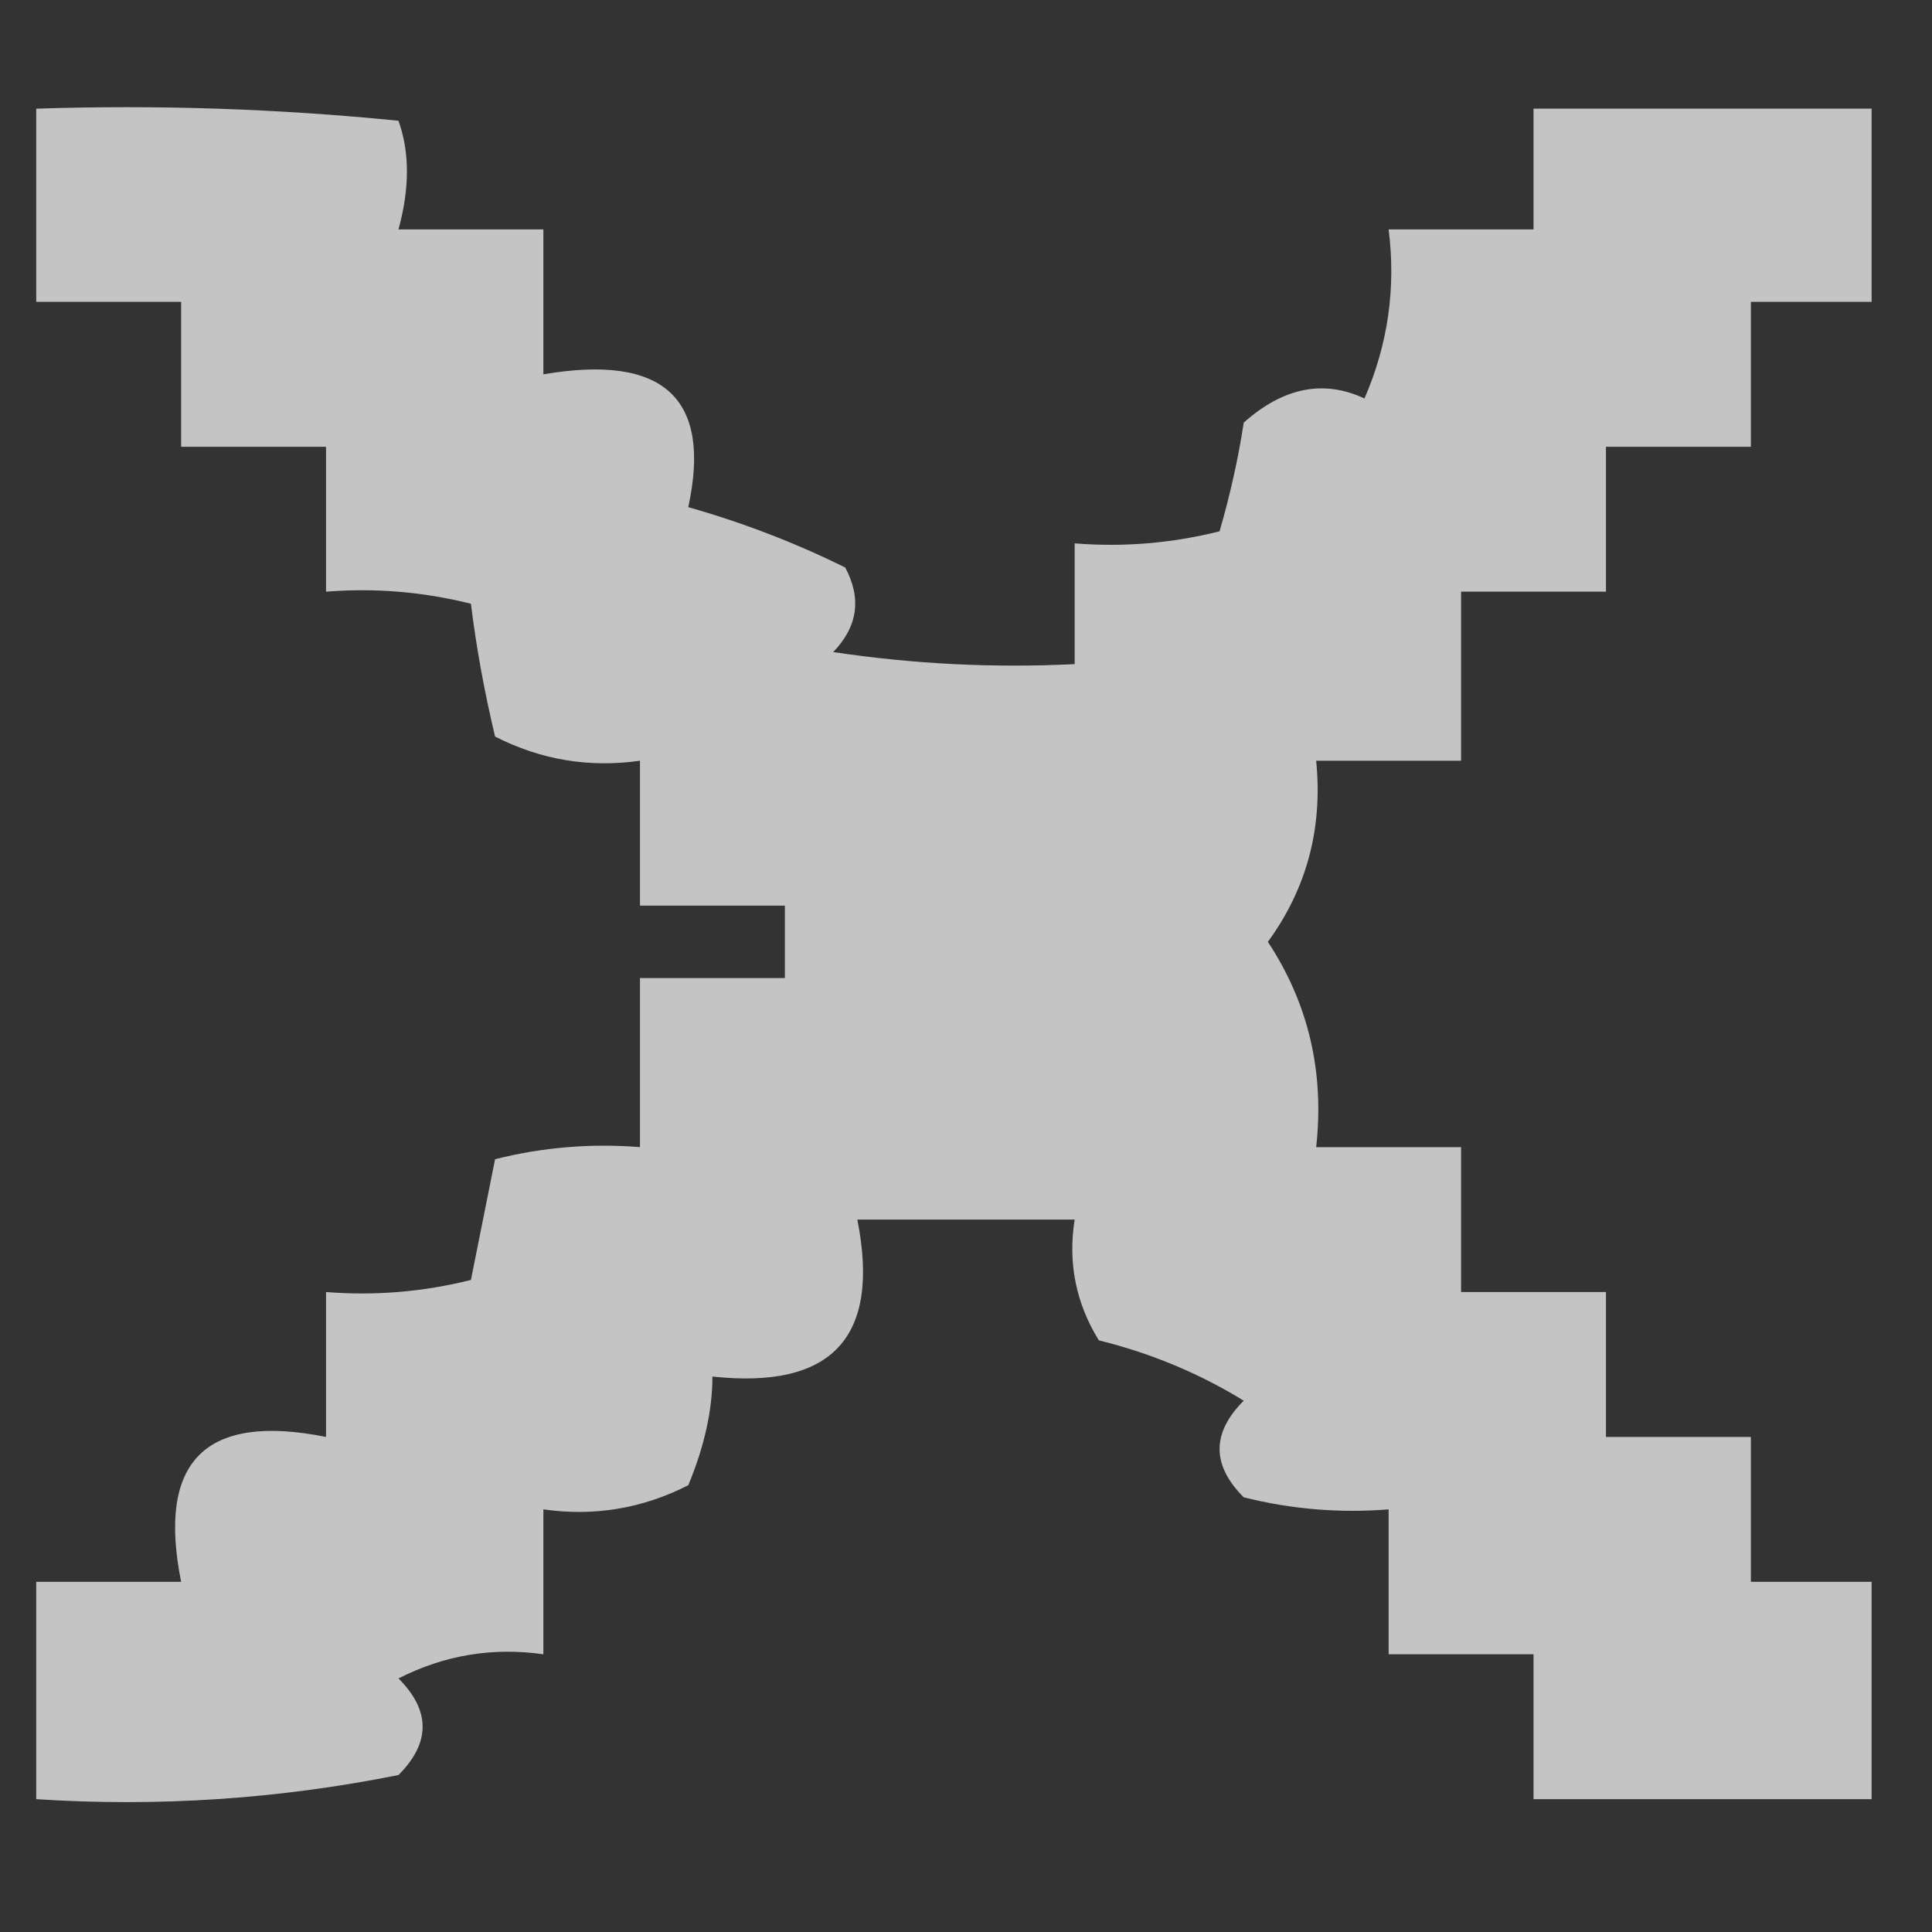 <?xml version="1.0" encoding="UTF-8"?>
<!DOCTYPE svg PUBLIC "-//W3C//DTD SVG 1.1//EN" "http://www.w3.org/Graphics/SVG/1.1/DTD/svg11.dtd">
<svg xmlns="http://www.w3.org/2000/svg" version="1.1" width="80px" height="80px" style="shape-rendering:geometricPrecision; text-rendering:geometricPrecision; image-rendering:optimizeQuality; fill-rule:evenodd; clip-rule:evenodd" xmlns:xlink="http://www.w3.org/1999/xlink">
<rect width="100%" height="100%" fill="#333333" stroke="none"/>
<g><path style="opacity:0.709" fill="#fefffe" d="M 1.5,4.5 C 6.511,4.334 11.511,4.501 16.5,5C 16.966,6.299 16.966,7.799 16.5,9.5C 18.5,9.5 20.5,9.5 22.5,9.5C 22.5,11.5 22.5,13.5 22.5,15.5C 27.479,14.65 29.479,16.483 28.5,21C 30.762,21.642 32.928,22.475 35,23.5C 35.684,24.784 35.517,25.951 34.5,27C 37.817,27.498 41.15,27.665 44.5,27.5C 44.5,25.833 44.5,24.167 44.5,22.5C 46.527,22.662 48.527,22.495 50.5,22C 50.944,20.467 51.277,18.967 51.5,17.5C 53.139,16.042 54.805,15.708 56.5,16.5C 57.474,14.257 57.808,11.924 57.5,9.5C 59.5,9.5 61.5,9.5 63.5,9.5C 63.5,7.833 63.5,6.167 63.5,4.5C 68.167,4.5 72.833,4.5 77.5,4.5C 77.5,7.167 77.5,9.833 77.5,12.5C 75.833,12.5 74.167,12.5 72.5,12.5C 72.5,14.5 72.5,16.5 72.5,18.5C 70.5,18.5 68.5,18.5 66.5,18.5C 66.5,20.5 66.5,22.5 66.5,24.5C 64.5,24.5 62.5,24.5 60.5,24.5C 60.5,26.833 60.5,29.167 60.5,31.5C 58.5,31.5 56.5,31.5 54.5,31.5C 54.778,34.29 54.111,36.79 52.5,39C 54.178,41.547 54.844,44.38 54.5,47.5C 56.5,47.5 58.5,47.5 60.5,47.5C 60.5,49.5 60.5,51.5 60.5,53.5C 62.5,53.5 64.5,53.5 66.5,53.5C 66.5,55.5 66.5,57.5 66.5,59.5C 68.5,59.5 70.5,59.5 72.5,59.5C 72.5,61.5 72.5,63.5 72.5,65.5C 74.167,65.5 75.833,65.5 77.5,65.5C 77.5,68.5 77.5,71.5 77.5,74.5C 72.833,74.5 68.167,74.5 63.5,74.5C 63.5,72.5 63.5,70.5 63.5,68.5C 61.5,68.5 59.5,68.5 57.5,68.5C 57.5,66.5 57.5,64.5 57.5,62.5C 55.473,62.662 53.473,62.495 51.5,62C 50.167,60.667 50.167,59.333 51.5,58C 49.661,56.868 47.661,56.035 45.5,55.5C 44.548,53.955 44.215,52.288 44.5,50.5C 41.5,50.5 38.5,50.5 35.5,50.5C 36.467,55.367 34.467,57.534 29.5,57C 29.499,58.399 29.165,59.899 28.5,61.5C 26.604,62.466 24.604,62.799 22.5,62.5C 22.5,64.5 22.5,66.5 22.5,68.5C 20.396,68.201 18.396,68.534 16.5,69.5C 17.833,70.833 17.833,72.167 16.5,73.5C 11.544,74.494 6.544,74.828 1.5,74.5C 1.5,71.5 1.5,68.5 1.5,65.5C 3.5,65.5 5.5,65.5 7.5,65.5C 6.5,60.5 8.5,58.5 13.5,59.5C 13.5,57.5 13.5,55.5 13.5,53.5C 15.527,53.662 17.527,53.495 19.5,53C 19.833,51.333 20.167,49.667 20.5,48C 22.473,47.505 24.473,47.338 26.5,47.5C 26.5,45.167 26.5,42.833 26.5,40.5C 28.5,40.5 30.5,40.5 32.5,40.5C 32.5,39.5 32.5,38.5 32.5,37.5C 30.5,37.5 28.5,37.5 26.5,37.5C 26.5,35.5 26.5,33.5 26.5,31.5C 24.396,31.799 22.396,31.466 20.5,30.5C 20.054,28.632 19.721,26.799 19.5,25C 17.527,24.505 15.527,24.338 13.5,24.5C 13.5,22.5 13.5,20.5 13.5,18.5C 11.5,18.5 9.5,18.5 7.5,18.5C 7.5,16.5 7.5,14.5 7.5,12.5C 5.5,12.5 3.5,12.5 1.5,12.5C 1.5,9.833 1.5,7.167 1.5,4.5 Z"/></g>
</svg>
